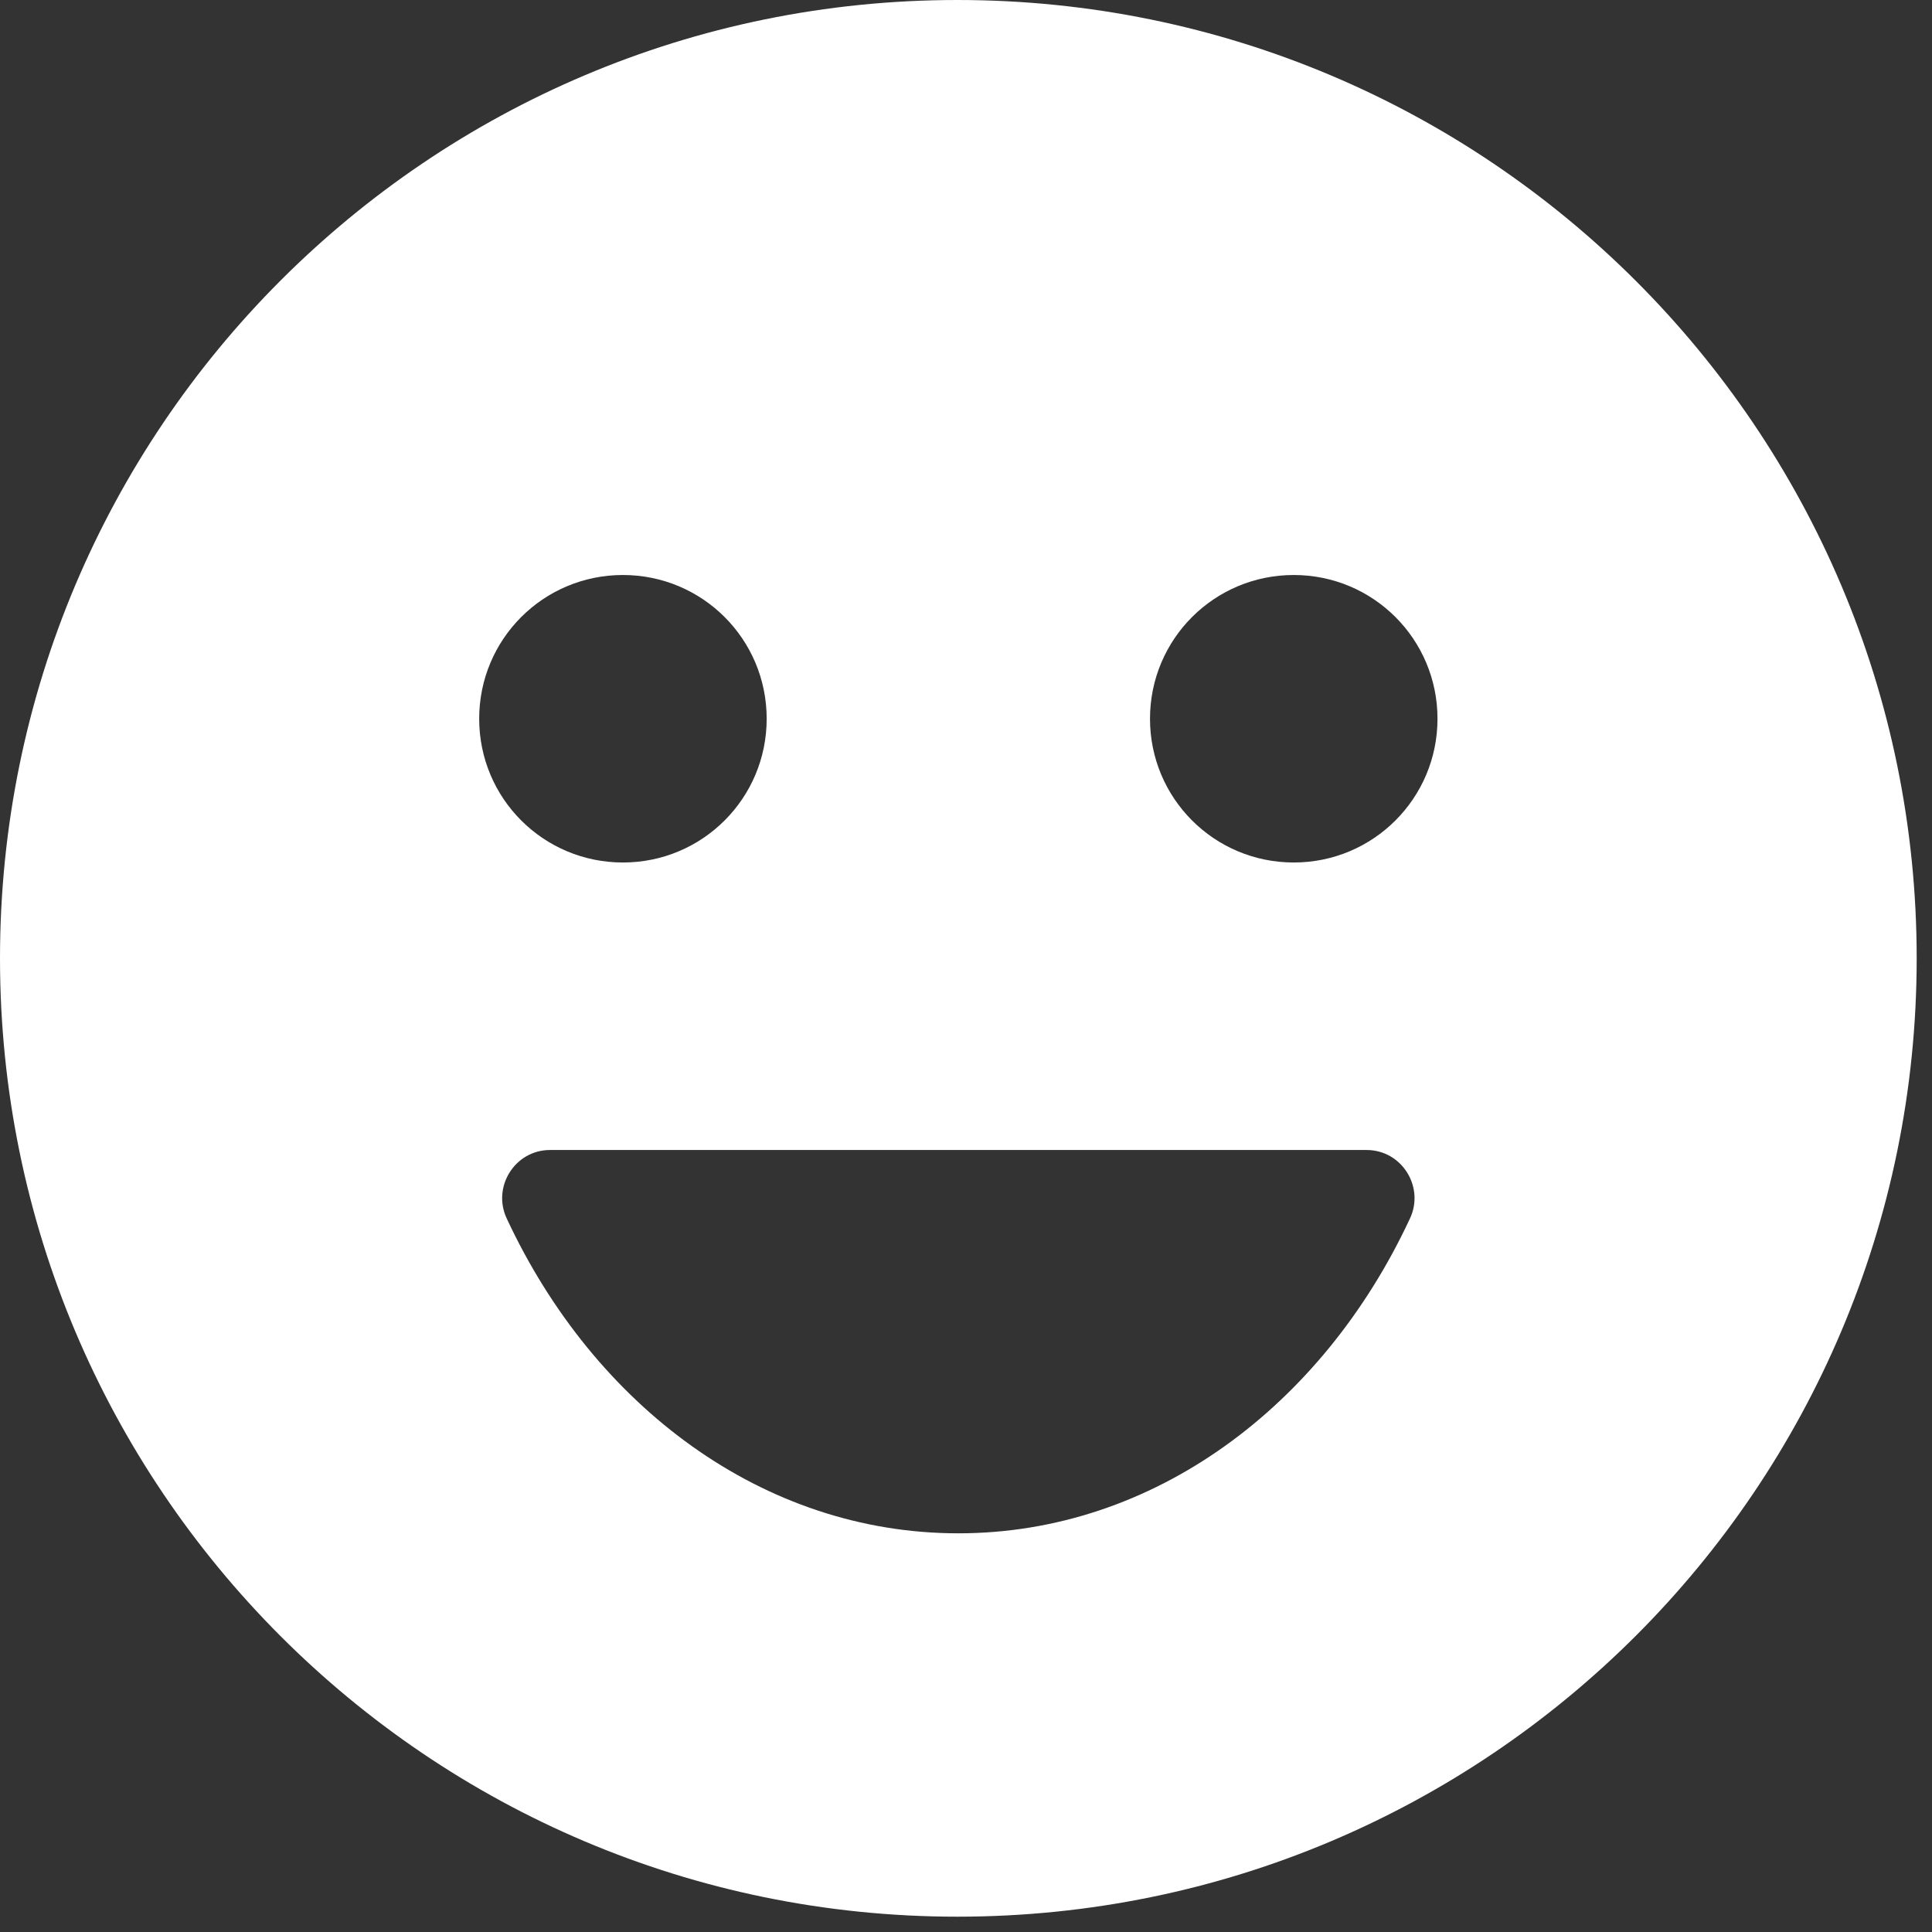 <?xml version="1.0" encoding="UTF-8"?>
<svg width="42px" height="42px" viewBox="0 0 42 42" version="1.1" xmlns="http://www.w3.org/2000/svg" xmlns:xlink="http://www.w3.org/1999/xlink">
    <rect x="0" y="0" width="42" height="42" fill="#333333" stroke="none"/>
    <title>Shape</title>
    <g id="Desktop" stroke="none" stroke-width="1" fill="none" fill-rule="evenodd">
        <g id="D-CV" transform="translate(-992, -1214)" fill="#FFFFFF" fill-rule="nonzero">
            <g id="Page" transform="translate(0, 67)">
                <g id="Competence" transform="translate(198, 759)">
                    <g id="Ligne-2" transform="translate(0, 362)">
                        <g id="Webperformance" transform="translate(660, 0)">
                            <g id="Icone" transform="translate(108, 0)">
                                <path d="M46.812,26 C35.312,26 26,35.333 26,46.833 C26,58.333 35.312,67.667 46.812,67.667 C58.333,67.667 67.667,58.333 67.667,46.833 C67.667,35.333 58.333,26 46.812,26 Z M39.542,38.5 C41.271,38.5 42.667,39.896 42.667,41.625 C42.667,43.354 41.271,44.75 39.542,44.75 C37.812,44.75 36.417,43.354 36.417,41.625 C36.417,39.896 37.812,38.5 39.542,38.5 Z M56.646,52.5 C54.75,56.562 51.083,59.333 46.833,59.333 C42.583,59.333 38.917,56.562 37.021,52.5 C36.688,51.812 37.188,51 37.958,51 L55.708,51 C56.479,51 56.979,51.812 56.646,52.5 Z M54.125,44.75 C52.396,44.75 51,43.354 51,41.625 C51,39.896 52.396,38.5 54.125,38.5 C55.854,38.5 57.25,39.896 57.25,41.625 C57.25,43.354 55.854,44.75 54.125,44.75 Z" id="Shape"></path>
                            </g>
                        </g>
                    </g>
                </g>
            </g>
        </g>
    </g>
</svg>